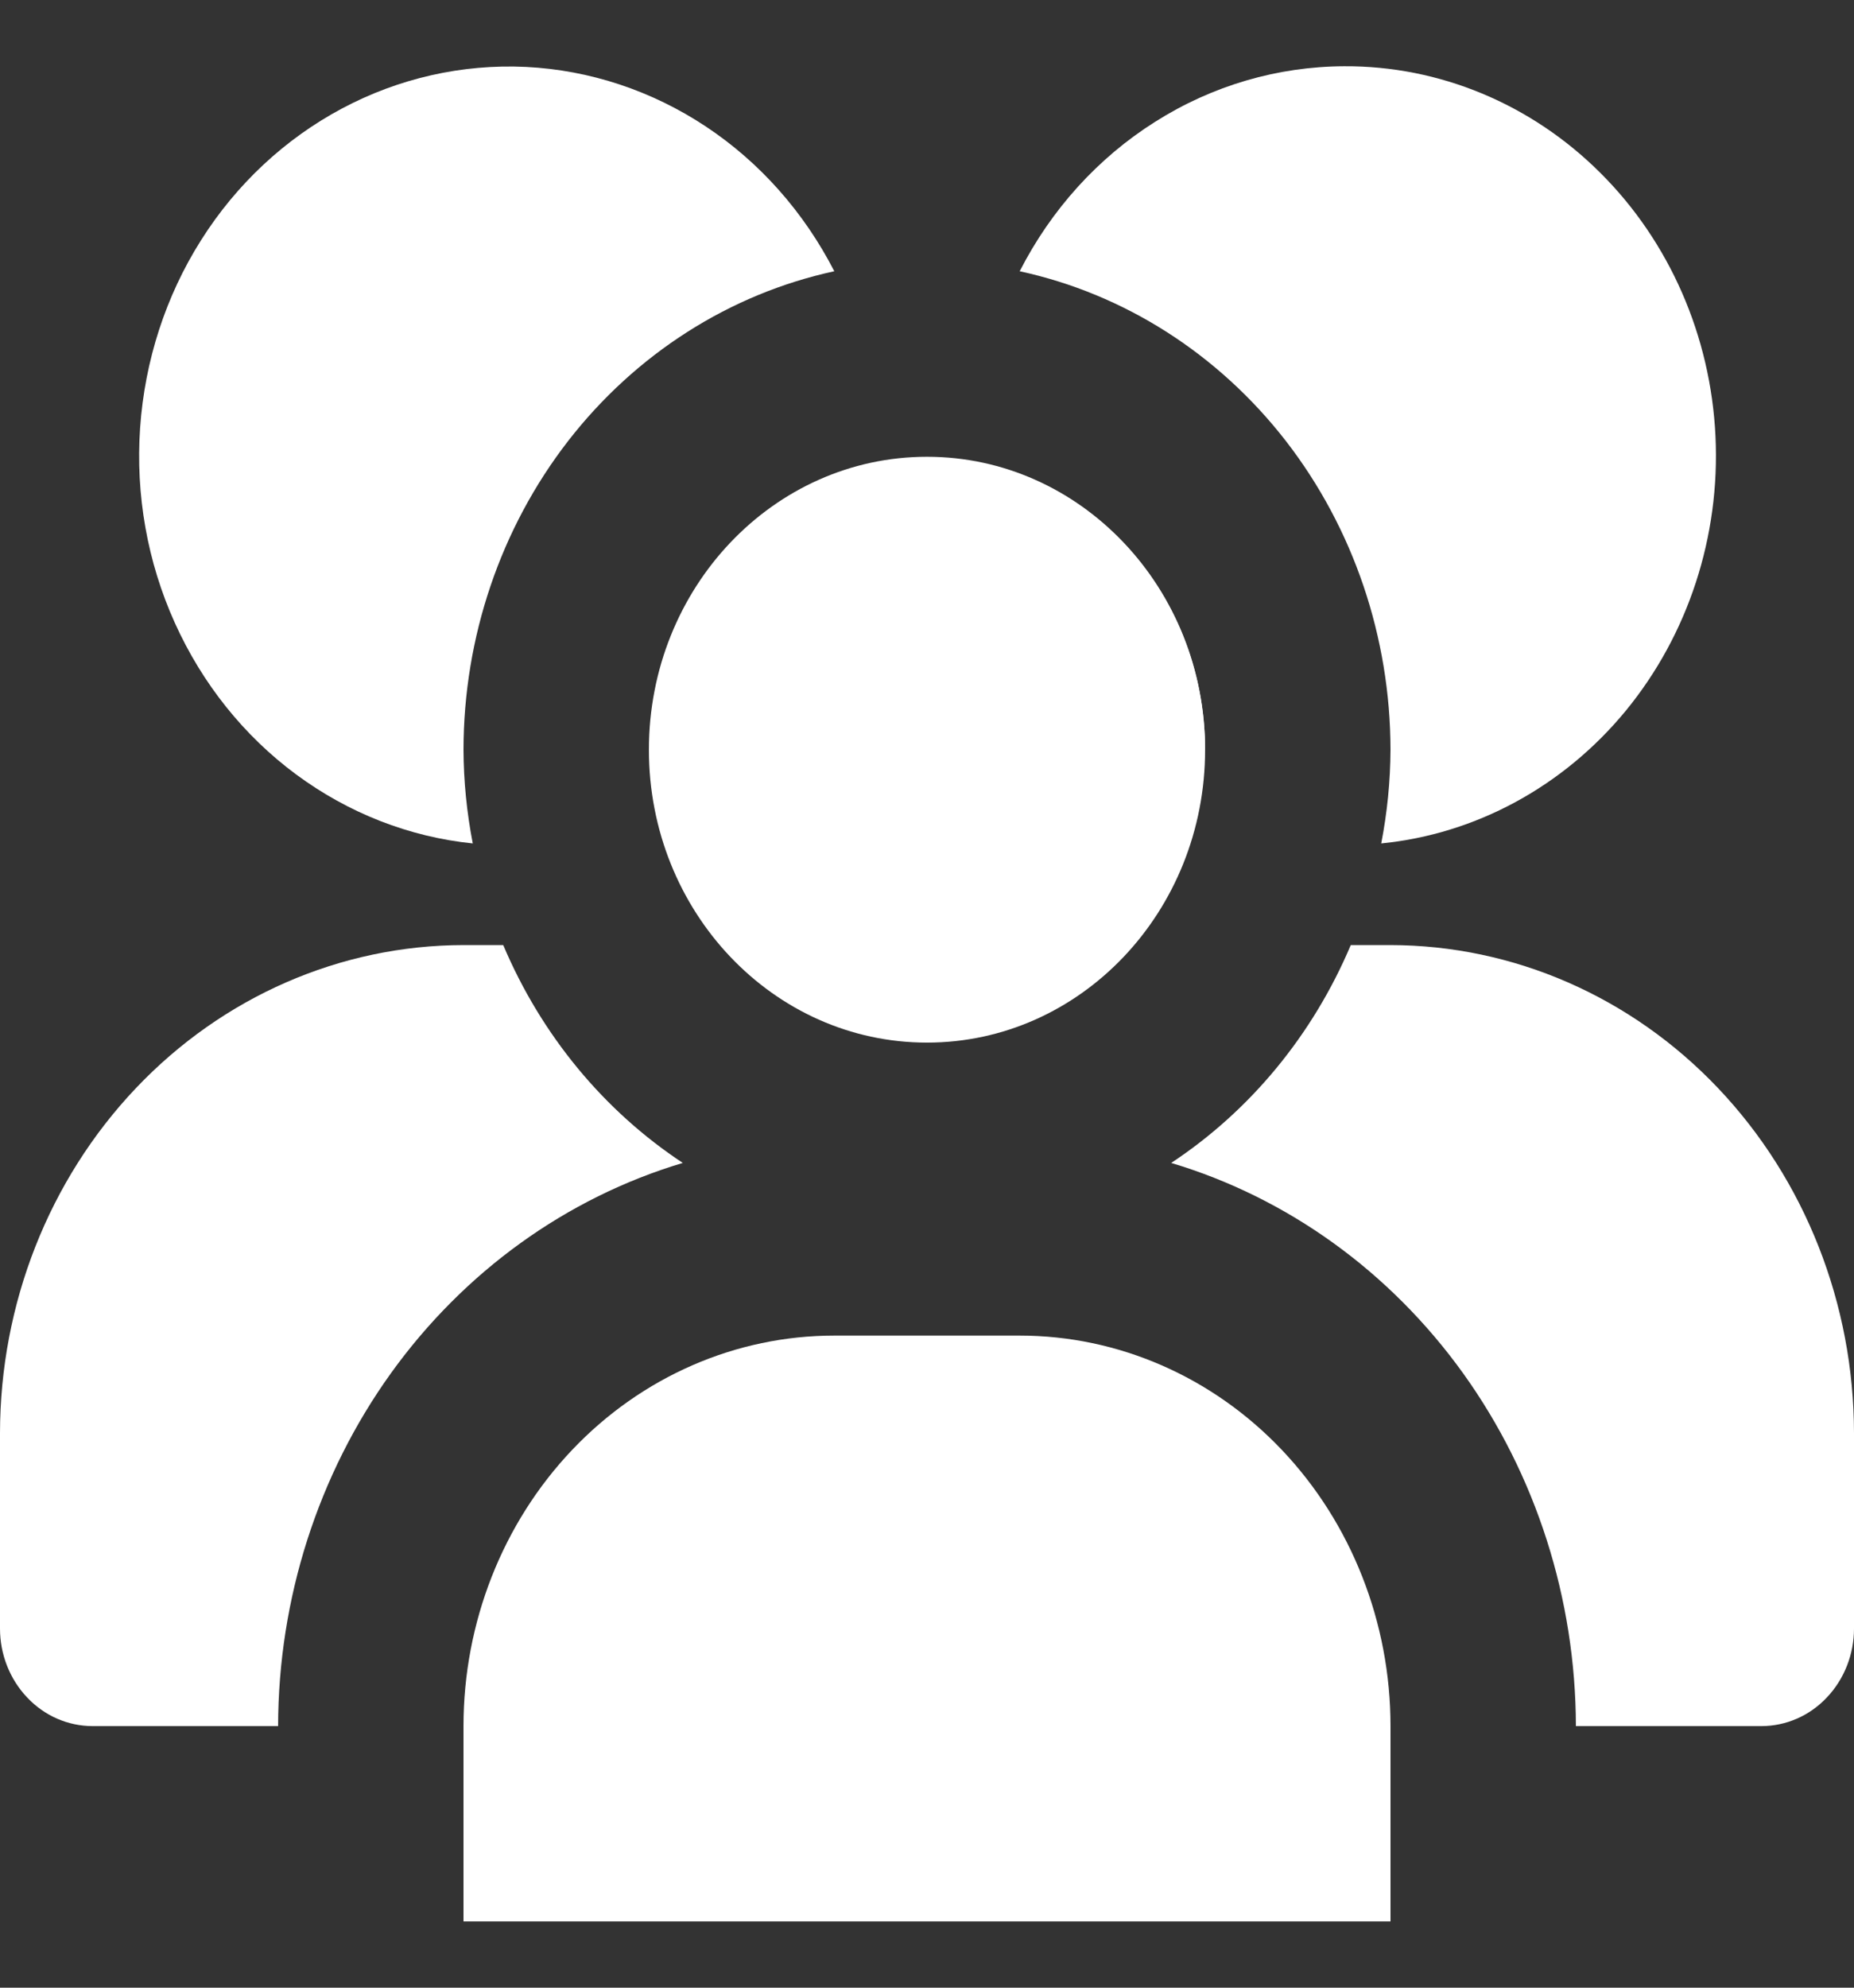 <svg xmlns="http://www.w3.org/2000/svg" width="14" height="15" viewBox="0 0 14 15" fill="none">
  <rect x="0" y="0" width="14" height="15" fill="#333333" stroke="none"/>
  <g clip-path="url(#clip0_357_776)">
    <path
      d="M7 7.868C8.16 7.868 9.1 6.879 9.1 5.658C9.1 4.437 8.16 3.447 7 3.447C5.84 3.447 4.9 4.437 4.9 5.658C4.9 6.879 5.84 7.868 7 7.868Z"
      fill="white" />
    <path
      d="M6.3 10.079H7.7C8.443 10.079 9.155 10.389 9.68 10.942C10.205 11.495 10.5 12.245 10.5 13.026V14.5H3.5V13.026C3.5 12.245 3.795 11.495 4.32 10.942C4.845 10.389 5.557 10.079 6.3 10.079Z"
      fill="white" />
    <path
      d="M9.1 5.658C9.099 5.137 8.924 4.633 8.604 4.235C8.285 3.838 7.841 3.572 7.354 3.485"
      fill="white" />
    <path
      d="M10.15 0.5C9.647 0.502 9.154 0.646 8.723 0.919C8.291 1.191 7.938 1.581 7.7 2.047C8.49 2.218 9.2 2.671 9.71 3.328C10.22 3.986 10.499 4.809 10.5 5.658C10.499 5.896 10.475 6.133 10.43 6.365C11.146 6.294 11.808 5.934 12.278 5.362C12.748 4.789 12.99 4.048 12.954 3.292C12.918 2.536 12.607 1.824 12.084 1.304C11.562 0.784 10.869 0.496 10.15 0.5Z"
      fill="white" />
    <path
      d="M5.156 8.776C4.559 8.382 4.087 7.81 3.8 7.132H3.5C2.572 7.133 1.682 7.521 1.026 8.212C0.37 8.903 0.001 9.839 0 10.816V12.29C0 12.485 0.074 12.672 0.205 12.81C0.336 12.949 0.514 13.026 0.7 13.026H2.1C2.102 12.065 2.401 11.13 2.952 10.363C3.504 9.596 4.277 9.039 5.156 8.776Z"
      fill="white" />
    <path
      d="M10.5 7.132H10.2C9.913 7.81 9.441 8.382 8.844 8.776C9.723 9.039 10.496 9.596 11.048 10.363C11.599 11.13 11.898 12.065 11.9 13.026H13.3C13.486 13.026 13.664 12.949 13.795 12.81C13.926 12.672 14 12.485 14 12.29V10.816C13.999 9.839 13.63 8.903 12.974 8.212C12.318 7.521 11.428 7.133 10.5 7.132Z"
      fill="white" />
    <path
      d="M3.5 5.658C3.501 4.809 3.78 3.986 4.29 3.328C4.8 2.671 5.51 2.218 6.3 2.047C6.071 1.601 5.737 1.224 5.329 0.954C4.921 0.684 4.454 0.529 3.972 0.505C3.491 0.482 3.012 0.59 2.582 0.819C2.152 1.048 1.785 1.39 1.518 1.813C1.251 2.235 1.093 2.723 1.058 3.229C1.023 3.735 1.113 4.242 1.32 4.7C1.527 5.159 1.842 5.553 2.237 5.845C2.631 6.136 3.09 6.316 3.57 6.365C3.525 6.133 3.501 5.896 3.5 5.658Z"
      fill="white" />
  </g>
  <defs>
    <clipPath id="clip0_357_776">
      <rect width="14" height="14" fill="white" transform="translate(0 0.5)" />
    </clipPath>
  </defs>
</svg>
